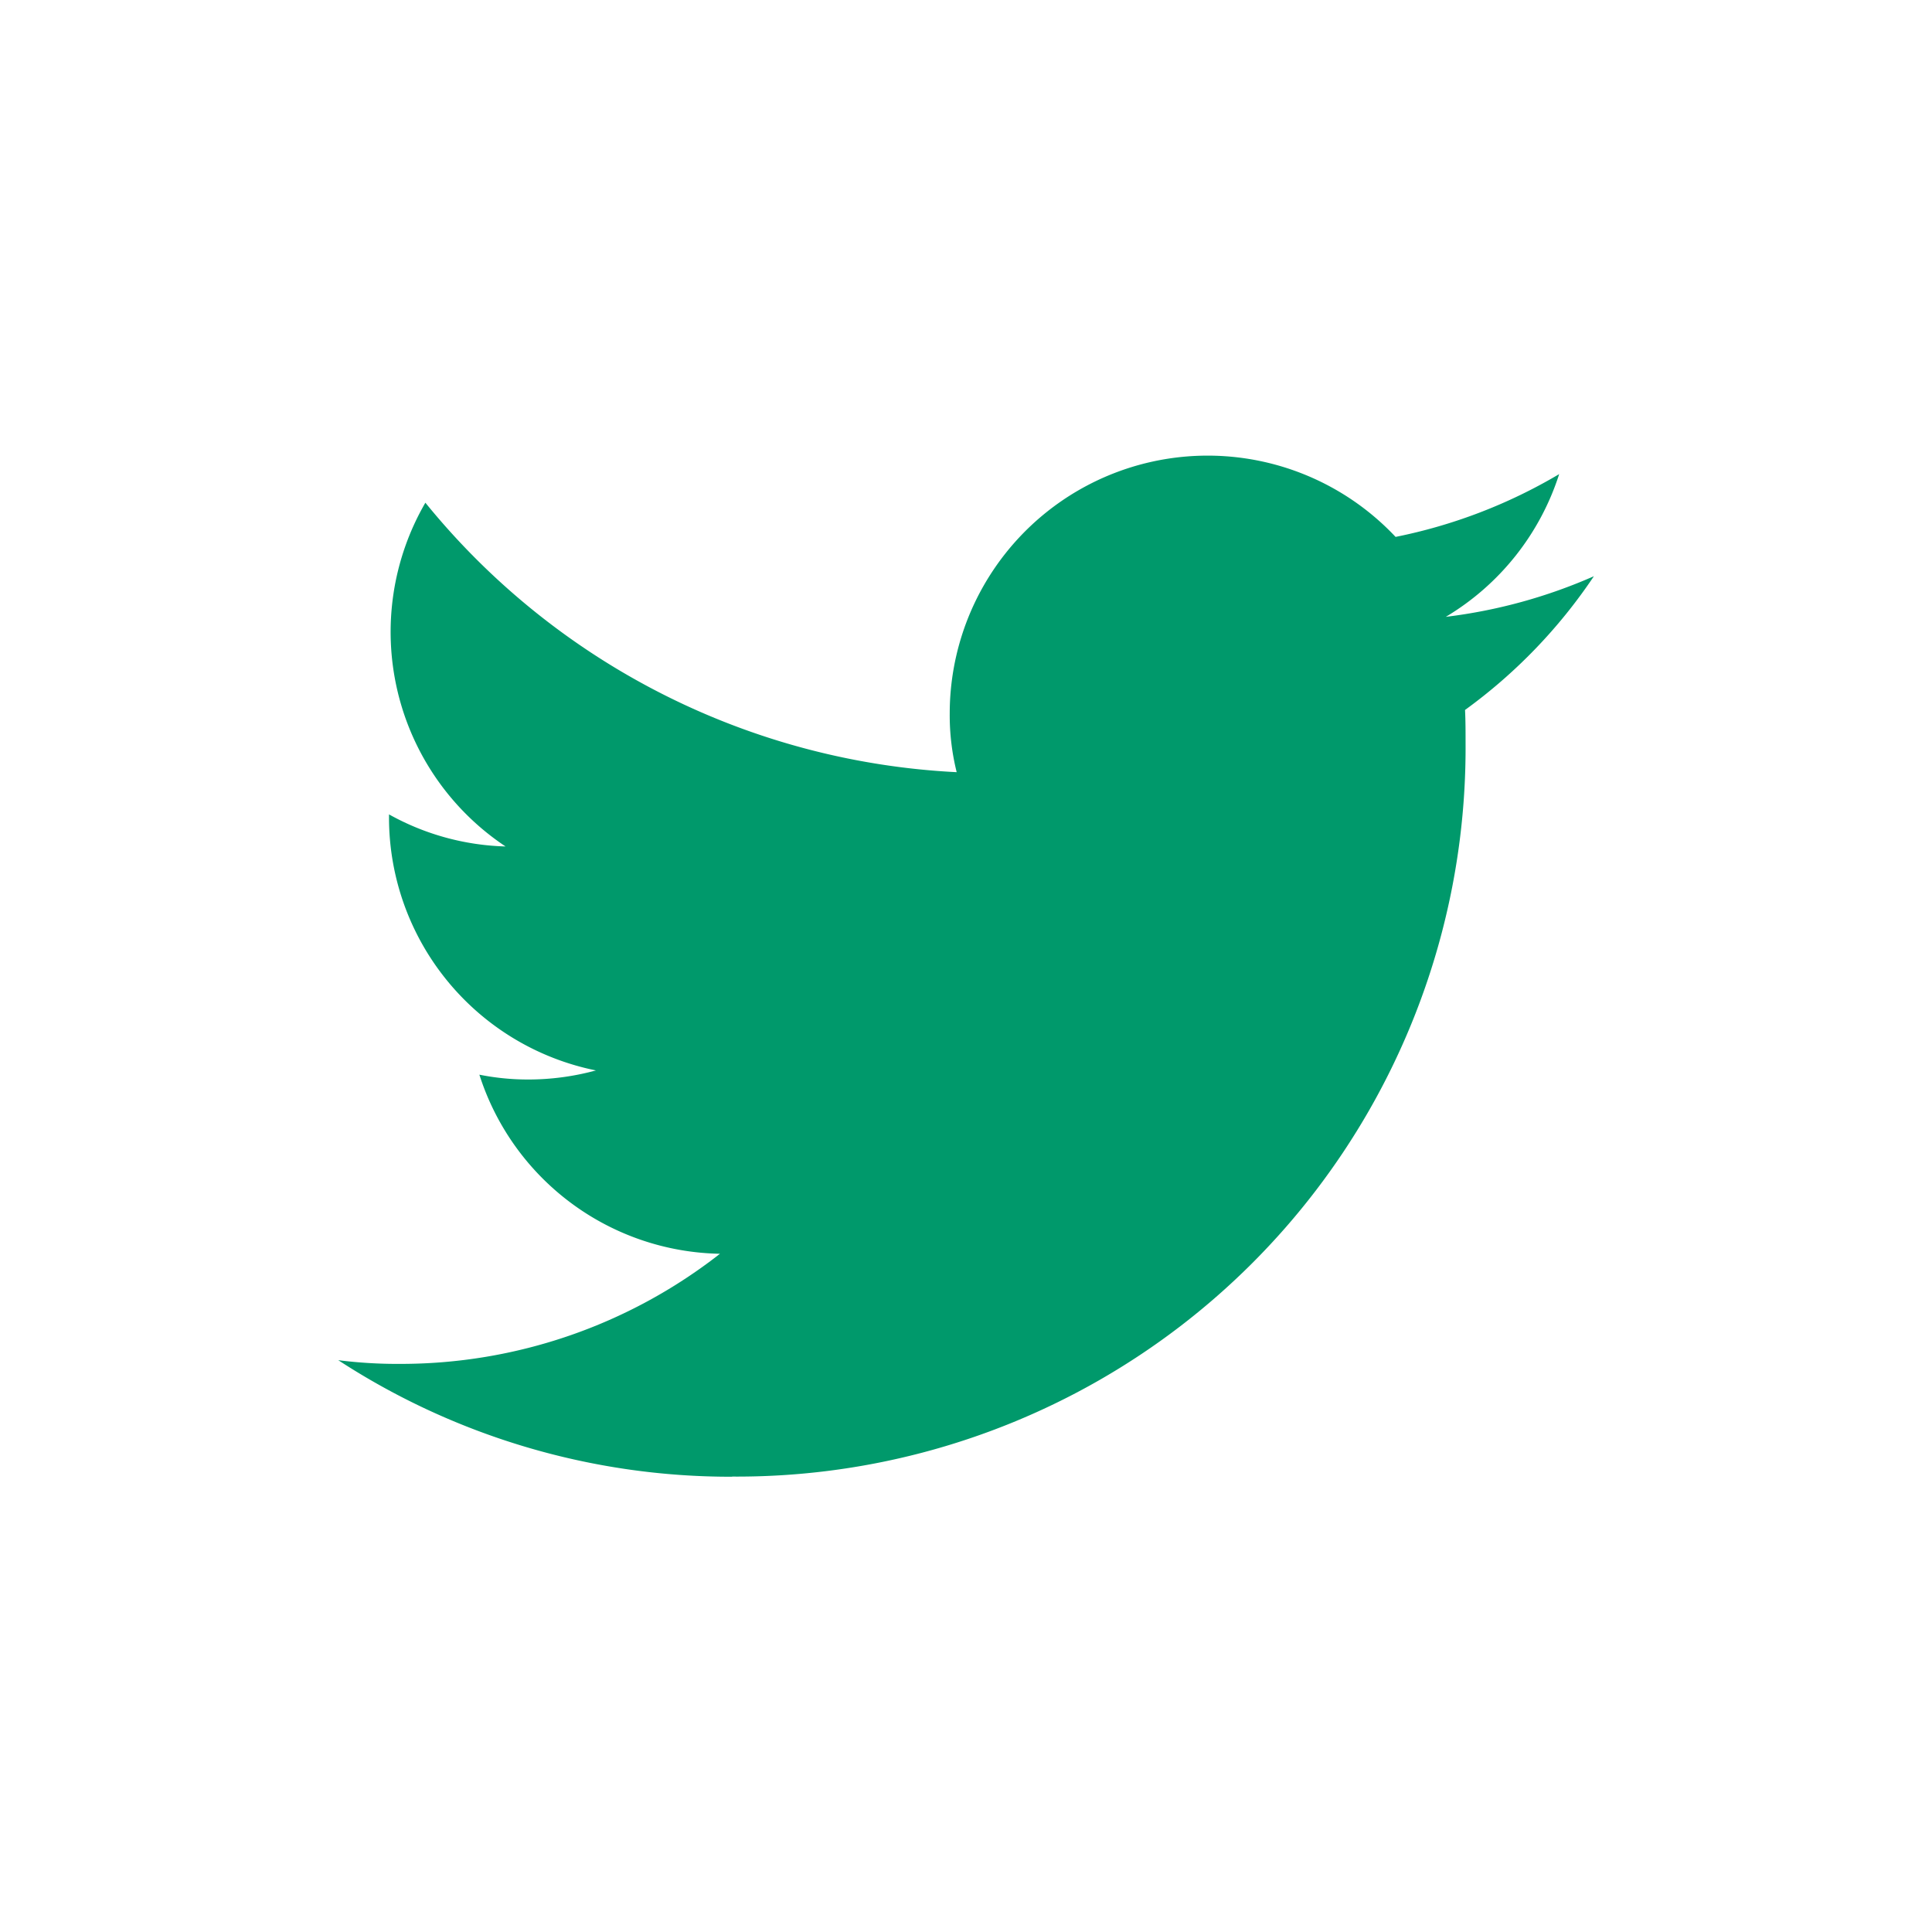 <svg xmlns="http://www.w3.org/2000/svg" xmlns:xlink="http://www.w3.org/1999/xlink" width="40" height="40" viewBox="0 0 40 40">
  <defs>
    <clipPath id="clip-path">
      <rect id="長方形_3879" data-name="長方形 3879" width="40" height="40" transform="translate(765 1054)" fill="none" stroke="#707070" stroke-width="1"/>
    </clipPath>
  </defs>
  <g id="マスクグループ_4" data-name="マスクグループ 4" transform="translate(-765 -1054)" clip-path="url(#clip-path)">
    <circle id="楕円形_3" data-name="楕円形 3" cx="20" cy="20" r="20" transform="translate(765 1054)" fill="#00996b" opacity="0"/>
    <path id="パス_284" data-name="パス 284" d="M97.857,135.641a15.084,15.084,0,0,0,15.186-15.186c0-.232,0-.465-.011-.686A10.935,10.935,0,0,0,115.7,117a10.834,10.834,0,0,1-3.066.841,5.334,5.334,0,0,0,2.347-2.955,10.809,10.809,0,0,1-3.387,1.3,5.34,5.34,0,0,0-9.231,3.653,4.891,4.891,0,0,0,.144,1.218,15.141,15.141,0,0,1-11-5.579,5.335,5.335,0,0,0,1.66,7.117,5.243,5.243,0,0,1-2.413-.664v.066a5.343,5.343,0,0,0,4.284,5.235,5.321,5.321,0,0,1-1.406.188,5.1,5.1,0,0,1-1.007-.1,5.329,5.329,0,0,0,4.981,3.708,10.729,10.729,0,0,1-6.63,2.28,9.7,9.7,0,0,1-1.273-.077,14.87,14.87,0,0,0,8.158,2.413" transform="translate(682.3 948.93)" fill="#00996b"/>
  </g>
</svg>
